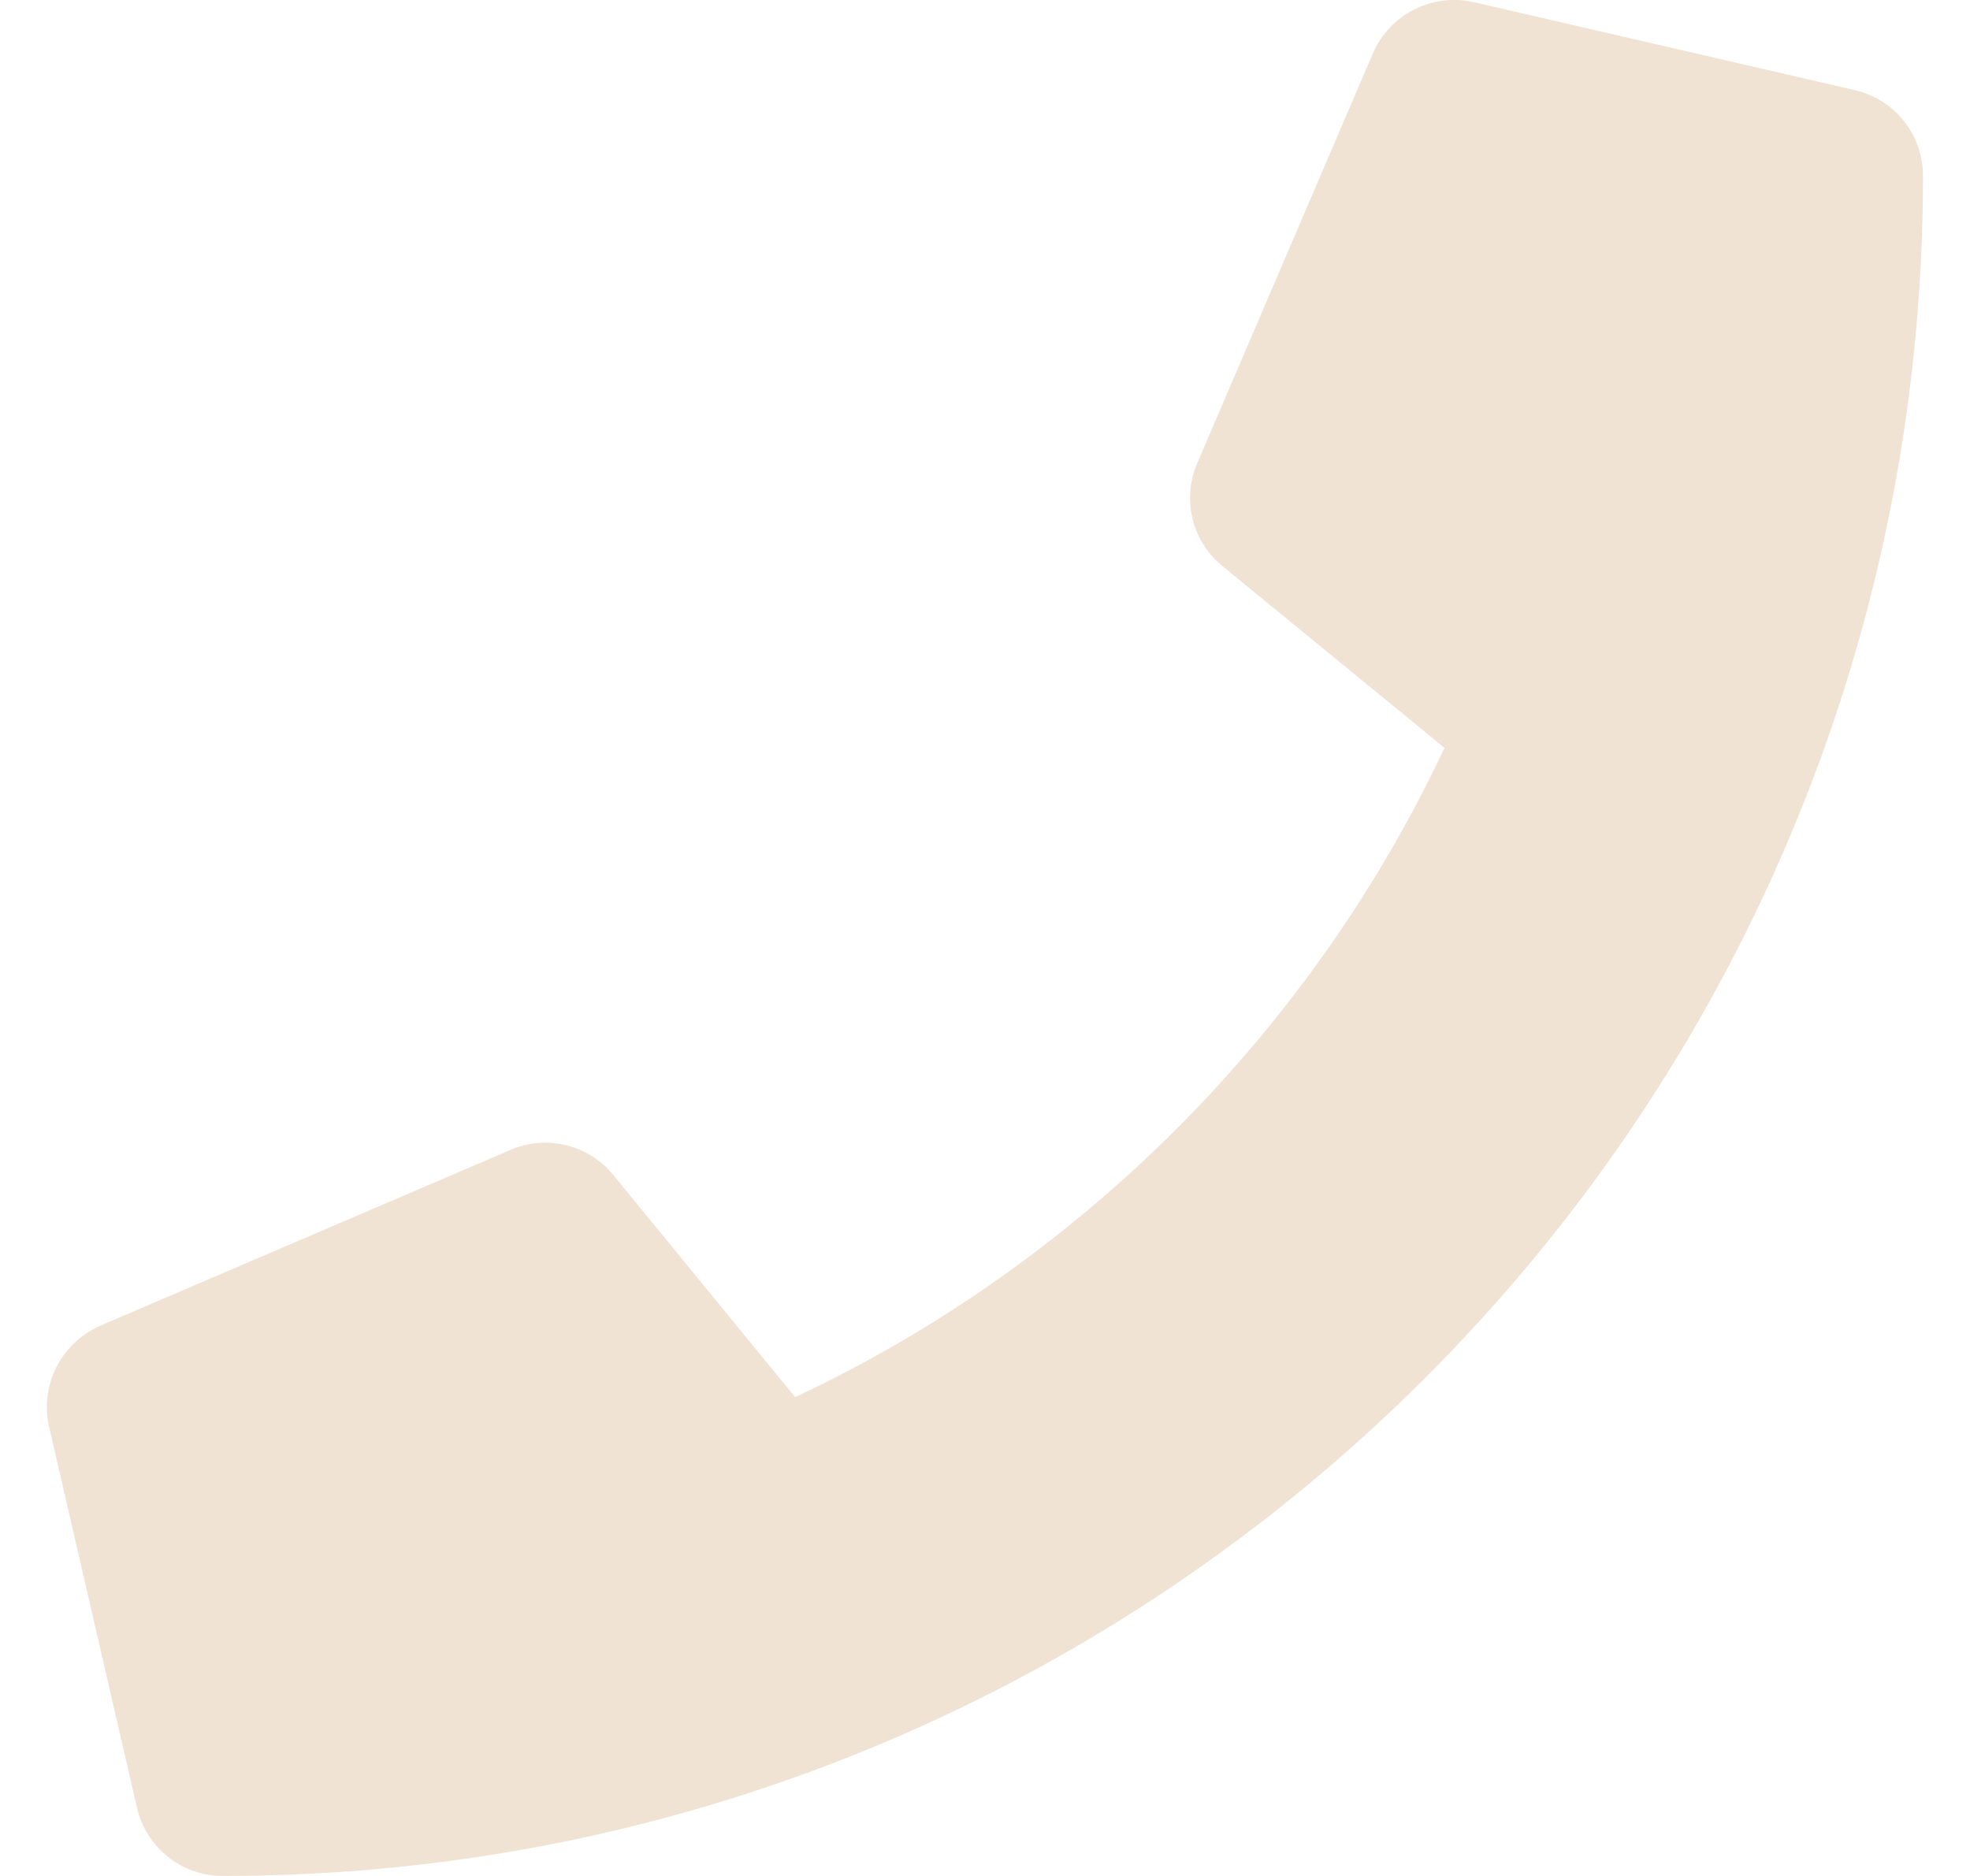 <svg width="21" height="20" viewBox="0 0 21 20" fill="none" xmlns="http://www.w3.org/2000/svg">
<g clip-path="url(#clip0_205_904)">
<path d="M19.773 0.961L15.71 0.023C15.269 -0.078 14.816 0.152 14.636 0.566L12.761 4.941C12.597 5.324 12.707 5.773 13.031 6.035L15.398 7.973C13.992 10.969 11.535 13.461 8.476 14.895L6.538 12.527C6.273 12.203 5.828 12.094 5.445 12.258L1.07 14.133C0.652 14.316 0.421 14.77 0.523 15.211L1.46 19.273C1.558 19.695 1.933 20 2.374 20C12.378 20 20.499 11.895 20.499 1.875C20.499 1.437 20.199 1.059 19.773 0.961Z" fill="#F1E3D3"/>
</g>
<defs>
<clipPath id="clip0_205_904">
<rect width="20" height="20" fill="white" transform="translate(0.5)"/>
</clipPath>
</defs>
</svg>
